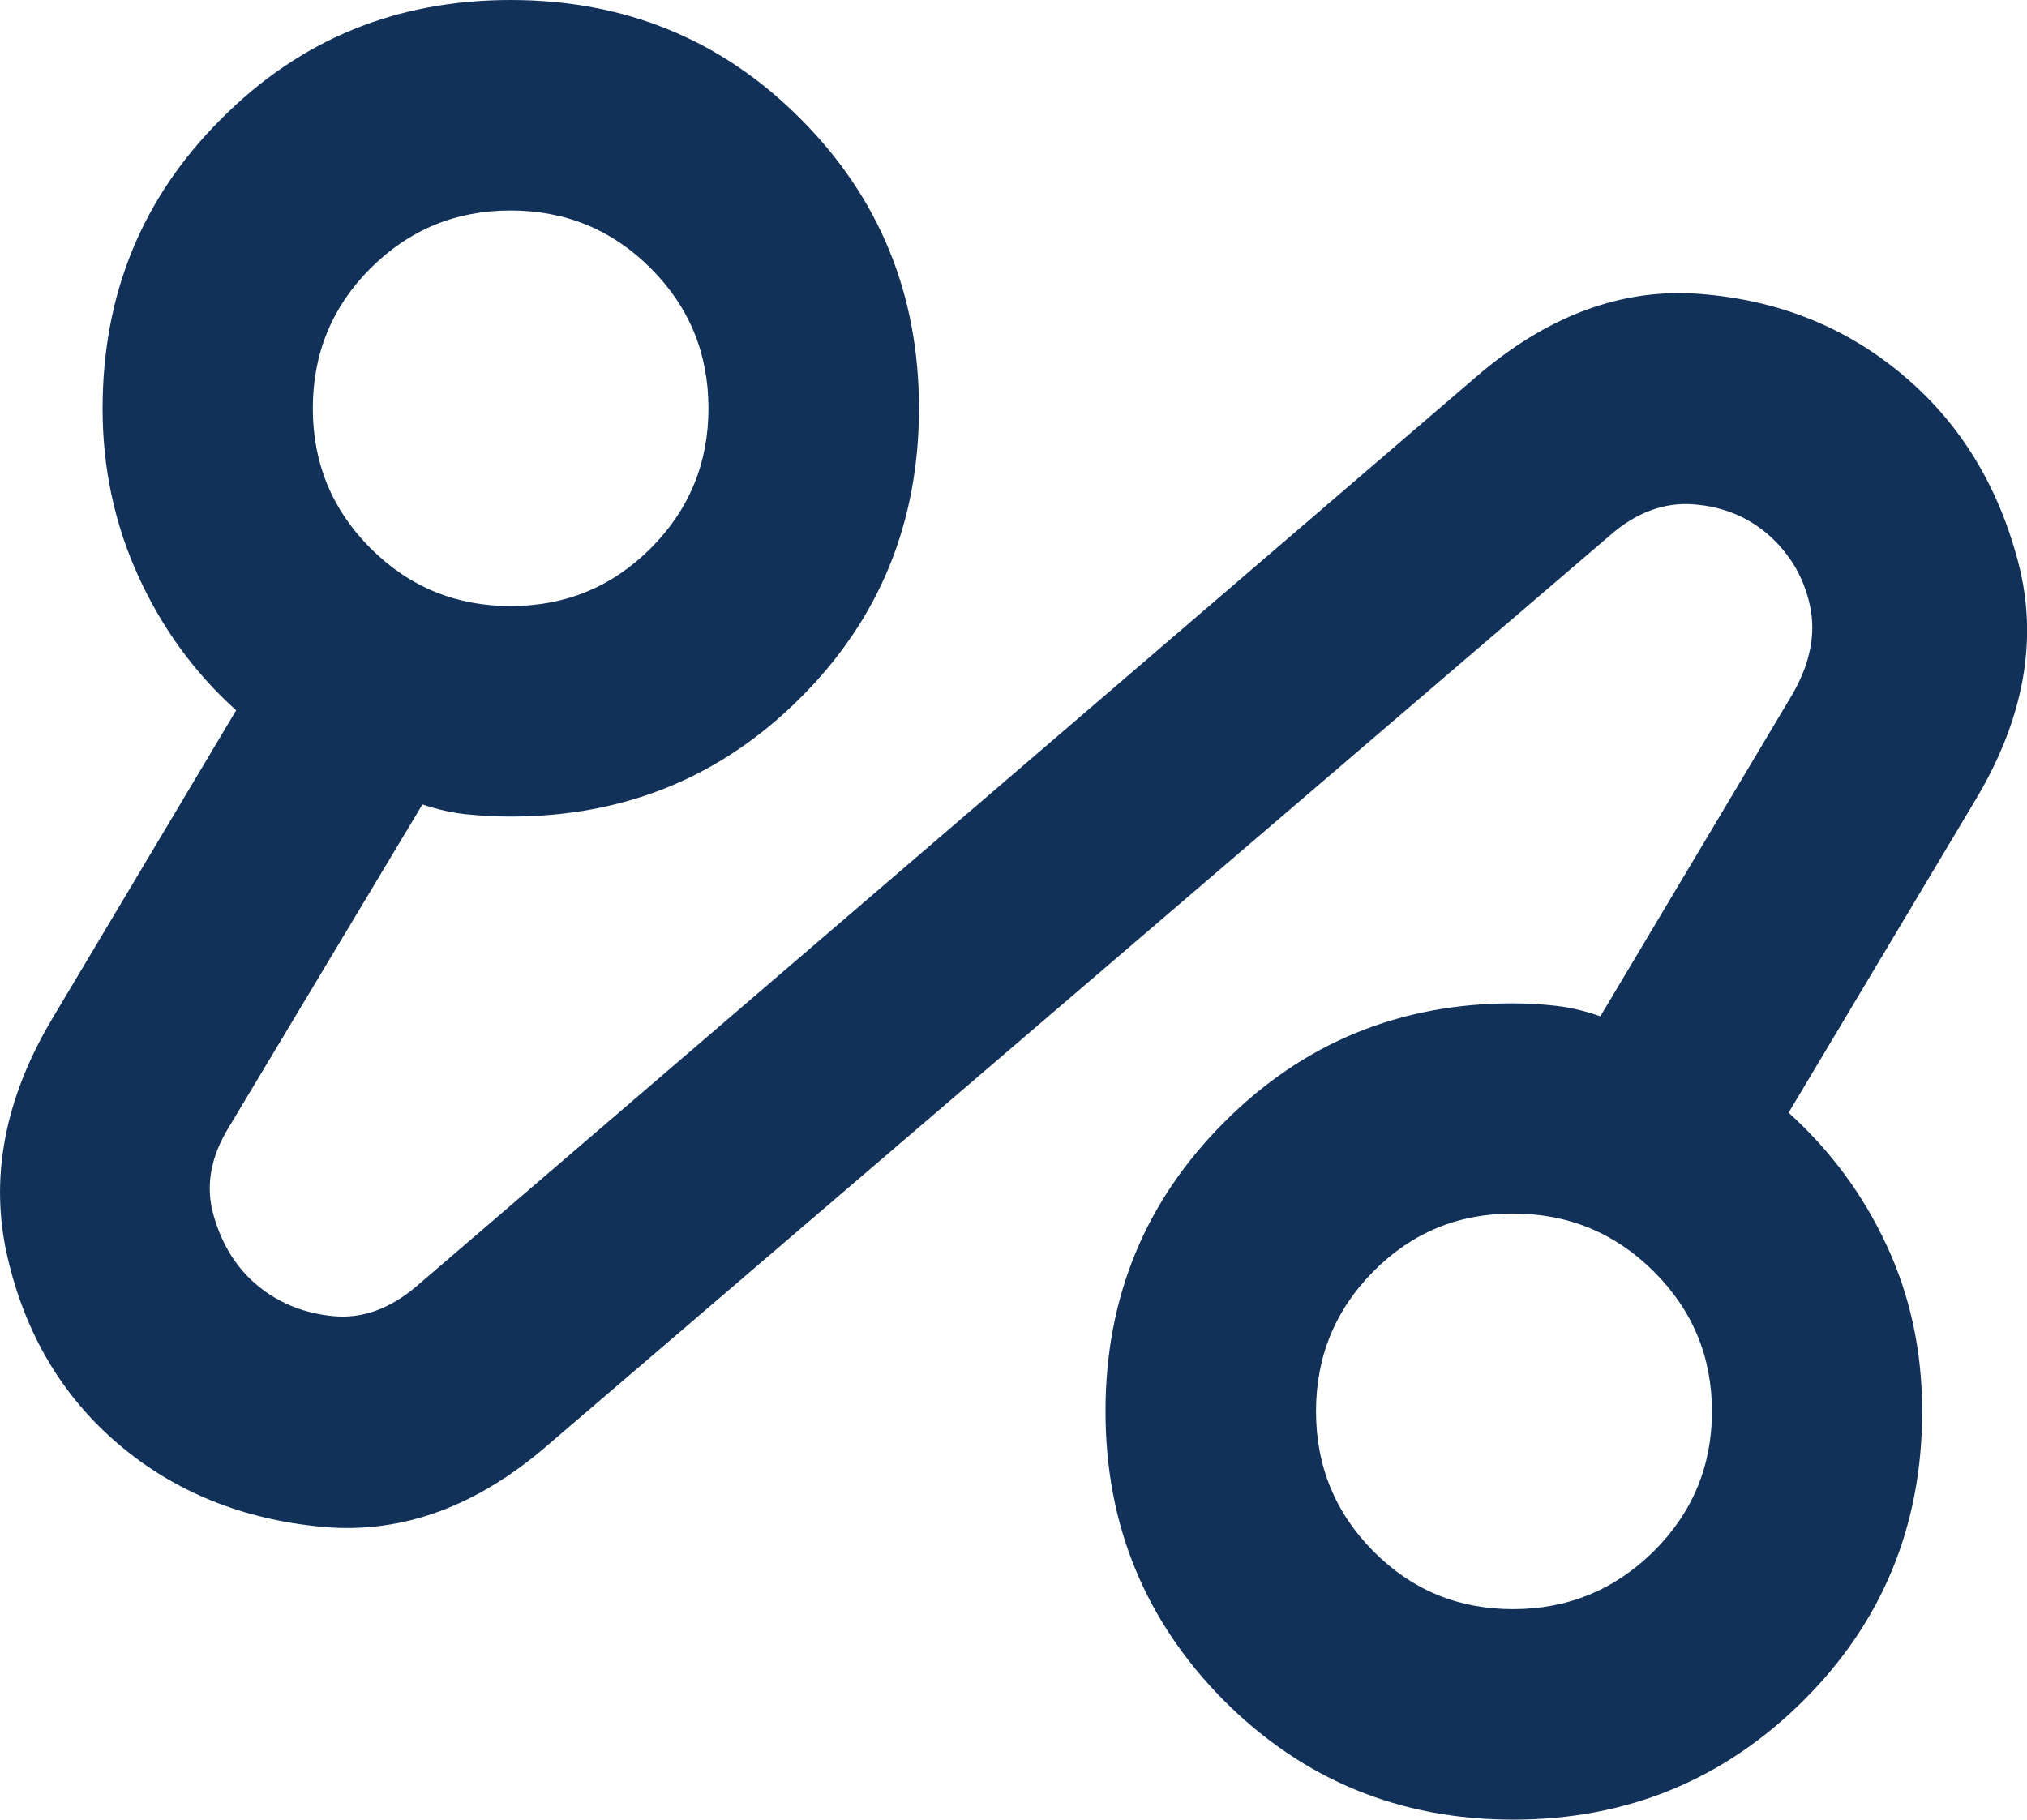 <?xml version="1.0" encoding="UTF-8"?>
<svg xmlns="http://www.w3.org/2000/svg" id="Layer_2" width="71.93" height="64.58" viewBox="0 0 71.93 64.58">
  <defs>
    <style>.cls-1{fill:#123159;}</style>
  </defs>
  <g id="Capa_1">
    <path class="cls-1" d="M19.54,51.2c-2.56,2.25-5.25,3.25-8.09,2.99-2.83-.26-5.25-1.24-7.24-2.93-2-1.7-3.32-3.92-3.95-6.67-.63-2.75-.11-5.55,1.56-8.38l6.56-11c-1.48-1.33-2.64-2.93-3.48-4.78-.84-1.85-1.26-3.83-1.26-5.93,0-4.05,1.4-7.48,4.21-10.28C10.65,1.4,14.07,0,18.12,0s7.48,1.4,10.28,4.21c2.8,2.8,4.21,6.23,4.21,10.28s-1.4,7.48-4.21,10.28c-2.8,2.8-6.23,4.21-10.28,4.21-.53,0-1.05-.03-1.56-.08-.51-.05-1.03-.17-1.57-.35l-6.86,11.44c-.67,1.08-.85,2.14-.54,3.18.3,1.04.83,1.87,1.58,2.48.75.61,1.63.96,2.65,1.06,1.02.1,2.01-.25,2.96-1.06L52.34,13.41c2.53-2.19,5.18-3.19,7.96-2.98,2.77.21,5.17,1.16,7.2,2.86,2.03,1.69,3.4,3.92,4.12,6.67.72,2.75.2,5.59-1.56,8.5l-6.59,11.03c1.48,1.34,2.64,2.9,3.48,4.71.84,1.8,1.26,3.77,1.26,5.89,0,4.05-1.41,7.48-4.23,10.28-2.82,2.8-6.25,4.21-10.28,4.21s-7.45-1.41-10.26-4.22c-2.8-2.82-4.21-6.24-4.21-10.27s1.4-7.45,4.21-10.26c2.81-2.82,6.22-4.22,10.24-4.22.53,0,1.05.03,1.56.09.5.06,1.02.18,1.55.37l6.84-11.47c.61-1.08.81-2.11.6-3.1-.21-.98-.69-1.81-1.43-2.48-.75-.67-1.65-1.04-2.7-1.12-1.05-.08-2.05.29-2.99,1.12L19.54,51.2ZM18.12,21.51c1.94,0,3.6-.68,4.97-2.05,1.37-1.37,2.05-3.03,2.05-4.97s-.68-3.6-2.05-4.97c-1.37-1.37-3.03-2.05-4.97-2.05s-3.6.68-4.97,2.05c-1.37,1.37-2.05,3.03-2.05,4.97s.68,3.6,2.05,4.97c1.37,1.37,3.03,2.05,4.97,2.05ZM53.69,57.11c1.94,0,3.6-.68,4.99-2.05,1.38-1.37,2.07-3.03,2.07-4.97s-.69-3.6-2.07-4.97c-1.38-1.37-3.04-2.05-4.99-2.05s-3.59.68-4.95,2.05c-1.36,1.37-2.04,3.03-2.04,4.97s.68,3.6,2.04,4.97c1.36,1.37,3.01,2.05,4.95,2.05Z"></path>
  </g>
</svg>

